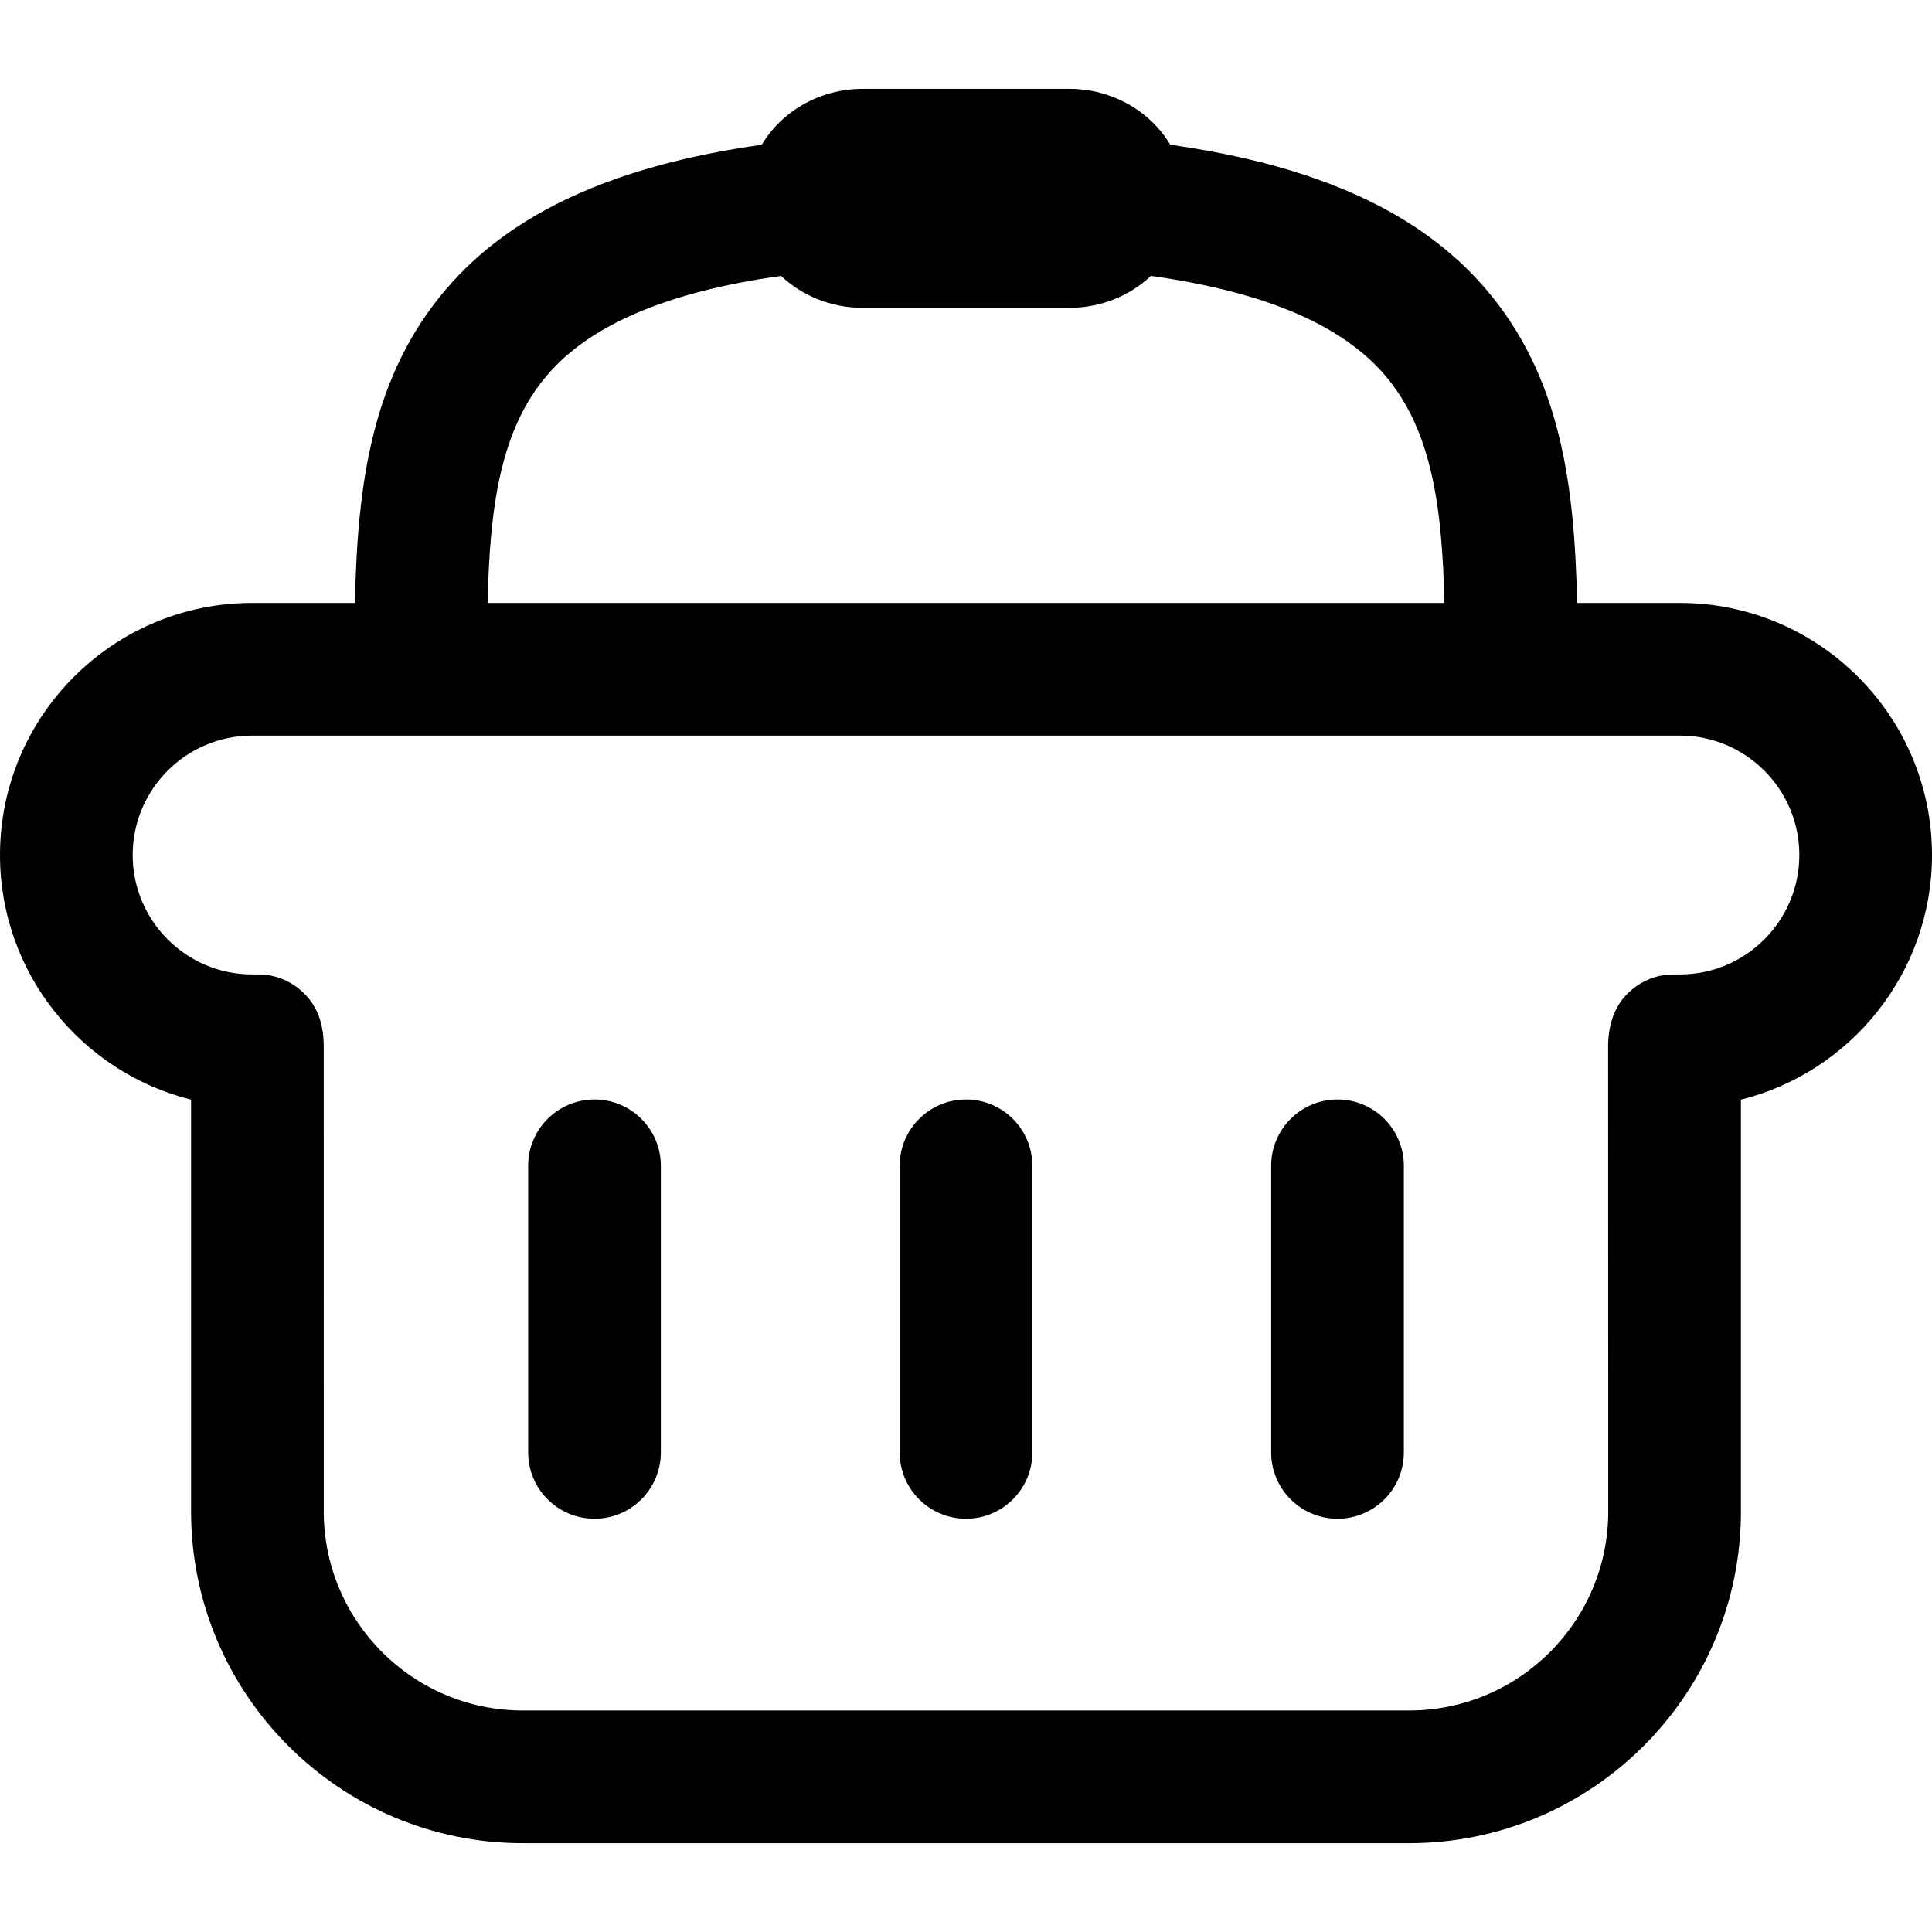 <?xml version="1.0" encoding="iso-8859-1"?>
<!-- Uploaded to: SVG Repo, www.svgrepo.com, Generator: SVG Repo Mixer Tools -->
<!DOCTYPE svg PUBLIC "-//W3C//DTD SVG 1.1//EN" "http://www.w3.org/Graphics/SVG/1.1/DTD/svg11.dtd">
<svg fill="#000000" version="1.1" id="Capa_1" xmlns="http://www.w3.org/2000/svg" xmlns:xlink="http://www.w3.org/1999/xlink" 
	 width="800px" height="800px" viewBox="0 0 364.031 364.031"
	 xml:space="preserve">
<g>
	<g>
		<path d="M316.533,113.603H297.16c-0.475-22.646-3.229-42.759-17.148-59.082c-12.266-14.381-31.559-23.295-59.506-27.249
			c-3.753-6.281-10.886-10.535-19.057-10.535h-38.865c-8.17,0-15.304,4.254-19.057,10.535c-27.947,3.954-47.24,12.868-59.505,27.249
			c-13.921,16.323-16.674,36.436-17.149,59.082H47.5c-26.191,0-47.5,21.309-47.5,47.5c0,22.229,15.348,40.94,36.003,46.094v77.597
			c0,34.463,28.037,62.5,62.5,62.5h167.026c34.463,0,62.5-28.037,62.5-62.5v-77.597c20.654-5.153,36.002-23.865,36.002-46.094
			C364.033,134.911,342.725,113.603,316.533,113.603z M103.043,70.744c8.145-9.55,22.702-15.759,44.12-18.758
			c3.957,3.719,9.408,6.021,15.42,6.021h38.865c6.012,0,11.463-2.302,15.42-6.021c21.417,2.999,35.976,9.208,44.12,18.758
			c8.832,10.355,10.773,24.979,11.164,42.859H91.879C92.269,95.723,94.211,81.099,103.043,70.744z M316.533,183.603h-1.207
			c-3.504,0-6.717,1.472-9.084,4.055s-3.238,6.093-3.238,9.531l0.025,87.604c0,20.679-16.82,37.5-37.5,37.5H98.503
			c-20.678,0-37.5-16.821-37.5-37.5l-0.006-87.604c0-3.657-0.871-6.948-3.238-9.531c-2.367-2.583-5.549-4.055-9.053-4.055H47.5
			c-12.407,0-22.5-10.093-22.5-22.5c0-12.406,10.093-22.5,22.5-22.5h269.033c12.406,0,22.5,10.094,22.5,22.5
			C339.033,173.509,328.939,183.603,316.533,183.603z"/>
		<path d="M112.016,207.163c-6.904,0-12.5,5.598-12.5,12.5v54c0,6.902,5.596,12.5,12.5,12.5s12.5-5.598,12.5-12.5v-54
			C124.516,212.761,118.92,207.163,112.016,207.163z"/>
		<path d="M182.016,207.163c-6.904,0-12.5,5.598-12.5,12.5v54c0,6.902,5.596,12.5,12.5,12.5s12.5-5.598,12.5-12.5v-54
			C194.516,212.761,188.92,207.163,182.016,207.163z"/>
		<path d="M252.016,207.163c-6.904,0-12.5,5.598-12.5,12.5v54c0,6.902,5.596,12.5,12.5,12.5s12.5-5.598,12.5-12.5v-54
			C264.516,212.761,258.92,207.163,252.016,207.163z"/>
	</g>
</g>
</svg>